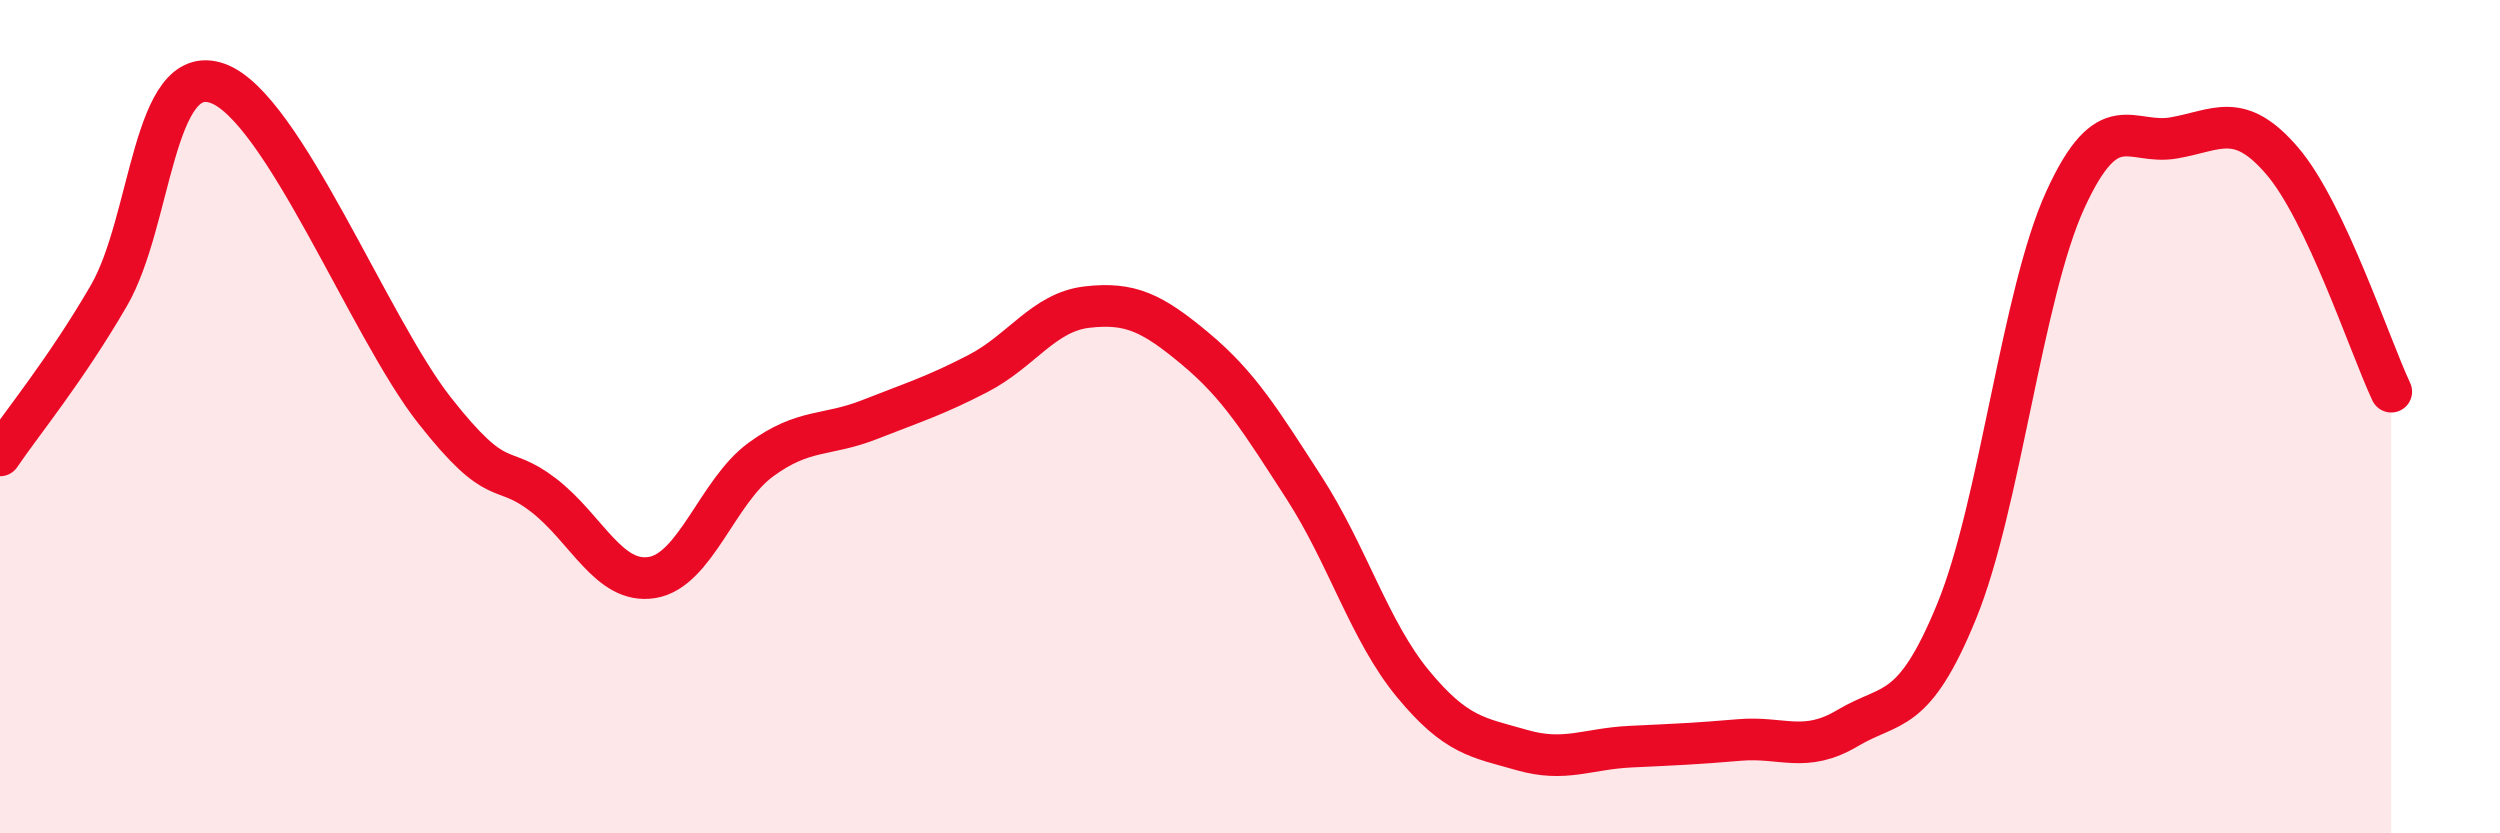 
    <svg width="60" height="20" viewBox="0 0 60 20" xmlns="http://www.w3.org/2000/svg">
      <path
        d="M 0,10.93 C 0.52,10.16 1.57,8.89 2.61,7.1 C 3.65,5.31 3.66,1.45 5.22,2 C 6.78,2.55 8.87,7.87 10.43,9.85 C 11.99,11.83 12,11.08 13.04,11.88 C 14.08,12.68 14.61,14.03 15.65,13.86 C 16.69,13.69 17.22,11.79 18.26,11.03 C 19.3,10.27 19.83,10.48 20.87,10.07 C 21.91,9.66 22.44,9.5 23.48,8.96 C 24.52,8.42 25.05,7.49 26.09,7.37 C 27.13,7.25 27.66,7.51 28.7,8.38 C 29.74,9.25 30.26,10.1 31.3,11.71 C 32.34,13.32 32.87,15.15 33.91,16.41 C 34.95,17.67 35.48,17.7 36.52,18 C 37.56,18.3 38.09,17.97 39.13,17.92 C 40.17,17.87 40.7,17.85 41.74,17.76 C 42.78,17.67 43.31,18.09 44.35,17.47 C 45.39,16.85 45.92,17.21 46.96,14.67 C 48,12.13 48.53,7.06 49.57,4.79 C 50.61,2.52 51.13,3.49 52.17,3.31 C 53.21,3.13 53.74,2.65 54.78,3.87 C 55.82,5.09 56.87,8.29 57.39,9.4L57.39 20L0 20Z"
        fill="#EB0A25"
        opacity="0.1"
        stroke-linecap="round"
        stroke-linejoin="round"
      />
      <path
        d="M 0,10.93 C 0.52,10.16 1.57,8.89 2.61,7.1 C 3.65,5.31 3.66,1.45 5.22,2 C 6.78,2.55 8.87,7.87 10.43,9.85 C 11.99,11.83 12,11.08 13.04,11.88 C 14.08,12.68 14.61,14.03 15.65,13.86 C 16.69,13.69 17.22,11.79 18.26,11.03 C 19.3,10.27 19.83,10.48 20.87,10.07 C 21.91,9.66 22.44,9.5 23.48,8.96 C 24.52,8.42 25.05,7.49 26.09,7.37 C 27.13,7.25 27.66,7.51 28.7,8.38 C 29.74,9.25 30.26,10.1 31.3,11.71 C 32.34,13.32 32.87,15.15 33.91,16.41 C 34.95,17.67 35.48,17.7 36.52,18 C 37.56,18.3 38.09,17.97 39.13,17.92 C 40.17,17.87 40.7,17.85 41.74,17.76 C 42.78,17.67 43.31,18.09 44.35,17.47 C 45.39,16.85 45.92,17.21 46.96,14.67 C 48,12.13 48.53,7.06 49.57,4.79 C 50.61,2.52 51.13,3.49 52.17,3.31 C 53.21,3.13 53.74,2.65 54.78,3.87 C 55.82,5.09 56.87,8.29 57.39,9.4"
        stroke="#EB0A25"
        stroke-width="1"
        fill="none"
        stroke-linecap="round"
        stroke-linejoin="round"
      />
    </svg>
  